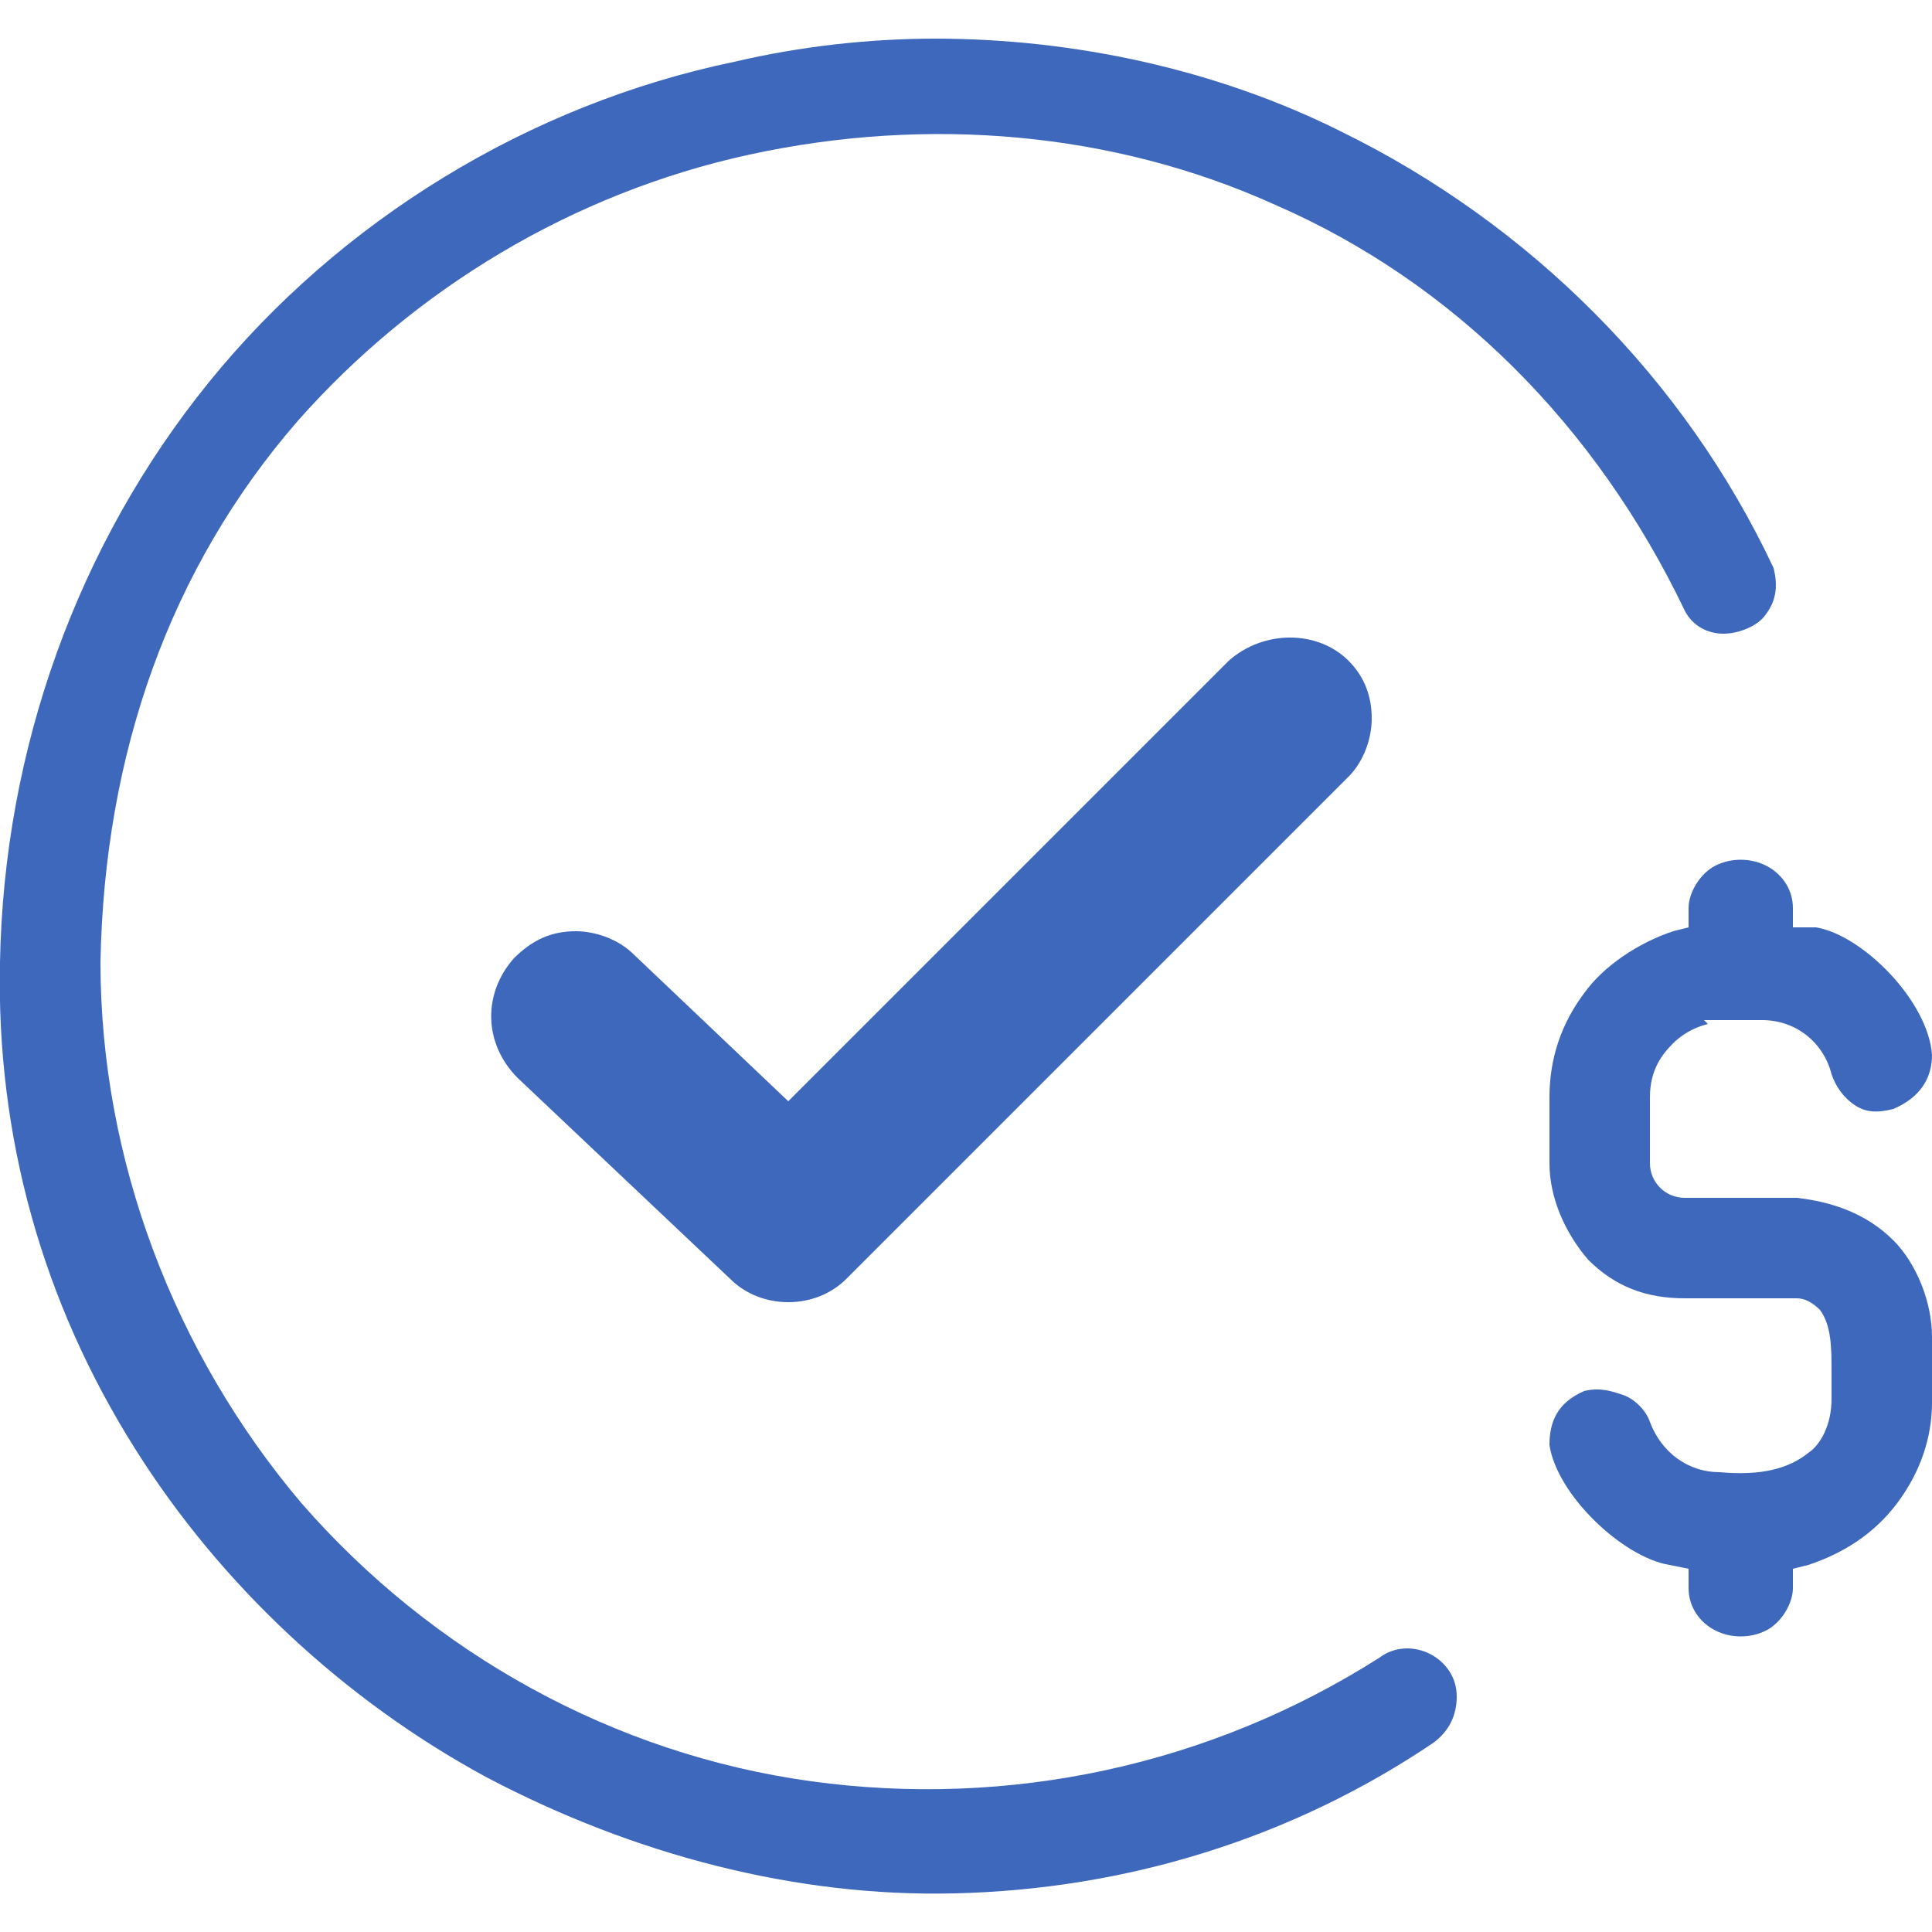 <?xml version="1.0" encoding="utf-8"?>
<!-- Generator: Adobe Illustrator 25.1.0, SVG Export Plug-In . SVG Version: 6.00 Build 0)  -->
<!DOCTYPE svg PUBLIC "-//W3C//DTD SVG 1.1//EN" "http://www.w3.org/Graphics/SVG/1.1/DTD/svg11.dtd">
<svg version="1.1" id="Layer_1" xmlns:x="http://ns.adobe.com/Extensibility/1.0/" xmlns:i="http://ns.adobe.com/AdobeIllustrator/10.0/" xmlns:graph="http://ns.adobe.com/Graphs/1.0/"
	 xmlns="http://www.w3.org/2000/svg" xmlns:xlink="http://www.w3.org/1999/xlink" x="0px" y="0px" width="50px" height="50px"
	 viewBox="0 0 50 50" style="enable-background:new 0 0 50 50;" xml:space="preserve">
<style type="text/css">
	.st0{fill:#3D68BB;}
</style>
<g>
	<path class="st0" d="M43.6,15.8c0.2,0.4,0.6,0.6,1,0.6c0.4,0,0.9-0.2,1.1-0.5c0.3-0.4,0.3-0.8,0.2-1.2c-2.3-4.9-6.3-8.9-11.2-11.3
		C31.5,1.8,27.8,1,24.2,1c-1.7,0-3.5,0.2-5.2,0.6C13.7,2.7,8.8,5.7,5.4,9.9C2,14.1,0.1,19.4,0,24.9c-0.1,4.5,1.1,8.8,3.5,12.6
		c2.2,3.5,5.4,6.5,9.1,8.5c3.8,2,8,3.1,12.1,3c4.4-0.1,8.7-1.4,12.4-3.9c0.4-0.3,0.6-0.7,0.6-1.2c0-0.5-0.3-0.9-0.7-1.1
		c-0.4-0.2-0.9-0.2-1.3,0.1c-4.4,2.8-9.6,3.9-14.7,3.2c-5.1-0.7-9.8-3.3-13.2-7.2C4.5,35,2.6,30,2.6,24.9l0,0
		c0.1-5.4,1.8-10.2,5.1-14c3-3.4,7.1-5.9,11.7-6.9c4.6-1,9.4-0.6,13.6,1.3C37.6,7.3,41.3,11,43.6,15.8z"/>
	<path class="st0" d="M46.4,40.6l0.4-0.1c0.9-0.3,1.7-0.8,2.3-1.6c0.6-0.8,0.9-1.7,0.9-2.6v-1.7c0-0.9-0.4-1.9-1-2.5
		c-0.7-0.7-1.6-1-2.5-1.1l-2.9,0c-0.5,0-0.9-0.4-0.9-0.9v-1.7c0-0.7,0.3-1.1,0.6-1.4c0.2-0.2,0.5-0.4,0.9-0.5l-0.1-0.1l0.8,0
		c0.2,0,0.4,0,0.7,0c0.9,0,1.6,0.6,1.8,1.4c0.1,0.3,0.3,0.6,0.6,0.8c0.3,0.2,0.6,0.2,1,0.1c0.7-0.3,1-0.8,1-1.4
		c-0.1-1.4-1.8-3.1-3-3.3L46.4,24v-0.5c0-0.5-0.3-0.9-0.7-1.1c-0.4-0.2-0.9-0.2-1.3,0c-0.4,0.2-0.7,0.7-0.7,1.1V24l-0.4,0.1
		c-0.9,0.3-1.8,0.9-2.3,1.6c-0.6,0.8-0.9,1.7-0.9,2.7v1.7c0,0.9,0.4,1.8,1,2.5c0.7,0.7,1.5,1,2.5,1h2.9c0.2,0,0.4,0.1,0.6,0.3
		c0.3,0.4,0.3,1,0.3,1.6c0,0.2,0,0.5,0,0.6l0,0.1c0,0.7-0.3,1.2-0.6,1.4c-0.5,0.4-1.2,0.6-2.3,0.5c0,0,0,0,0,0
		c-0.8,0-1.5-0.5-1.8-1.3c-0.1-0.3-0.4-0.6-0.7-0.7c-0.3-0.1-0.6-0.2-1-0.1c-0.7,0.3-0.9,0.8-0.9,1.4c0.2,1.3,1.9,2.9,3.1,3.1
		l0.5,0.1v0.5c0,0.5,0.3,0.9,0.7,1.1c0.4,0.2,0.9,0.2,1.3,0c0.4-0.2,0.7-0.7,0.7-1.1V40.6z"/>
	<path class="st0" d="M16.4,24.7c-0.4-0.4-1-0.6-1.5-0.6c-0.6,0-1.1,0.2-1.6,0.7c-0.8,0.9-0.8,2.2,0.1,3.1l5.5,5.2
		c0.8,0.8,2.2,0.8,3,0l13-13c0.4-0.4,0.6-1,0.6-1.5c0-0.6-0.2-1.1-0.6-1.5c-0.8-0.8-2.2-0.8-3.1,0L20.4,28.5L16.4,24.7z"/>
</g>
</svg>
